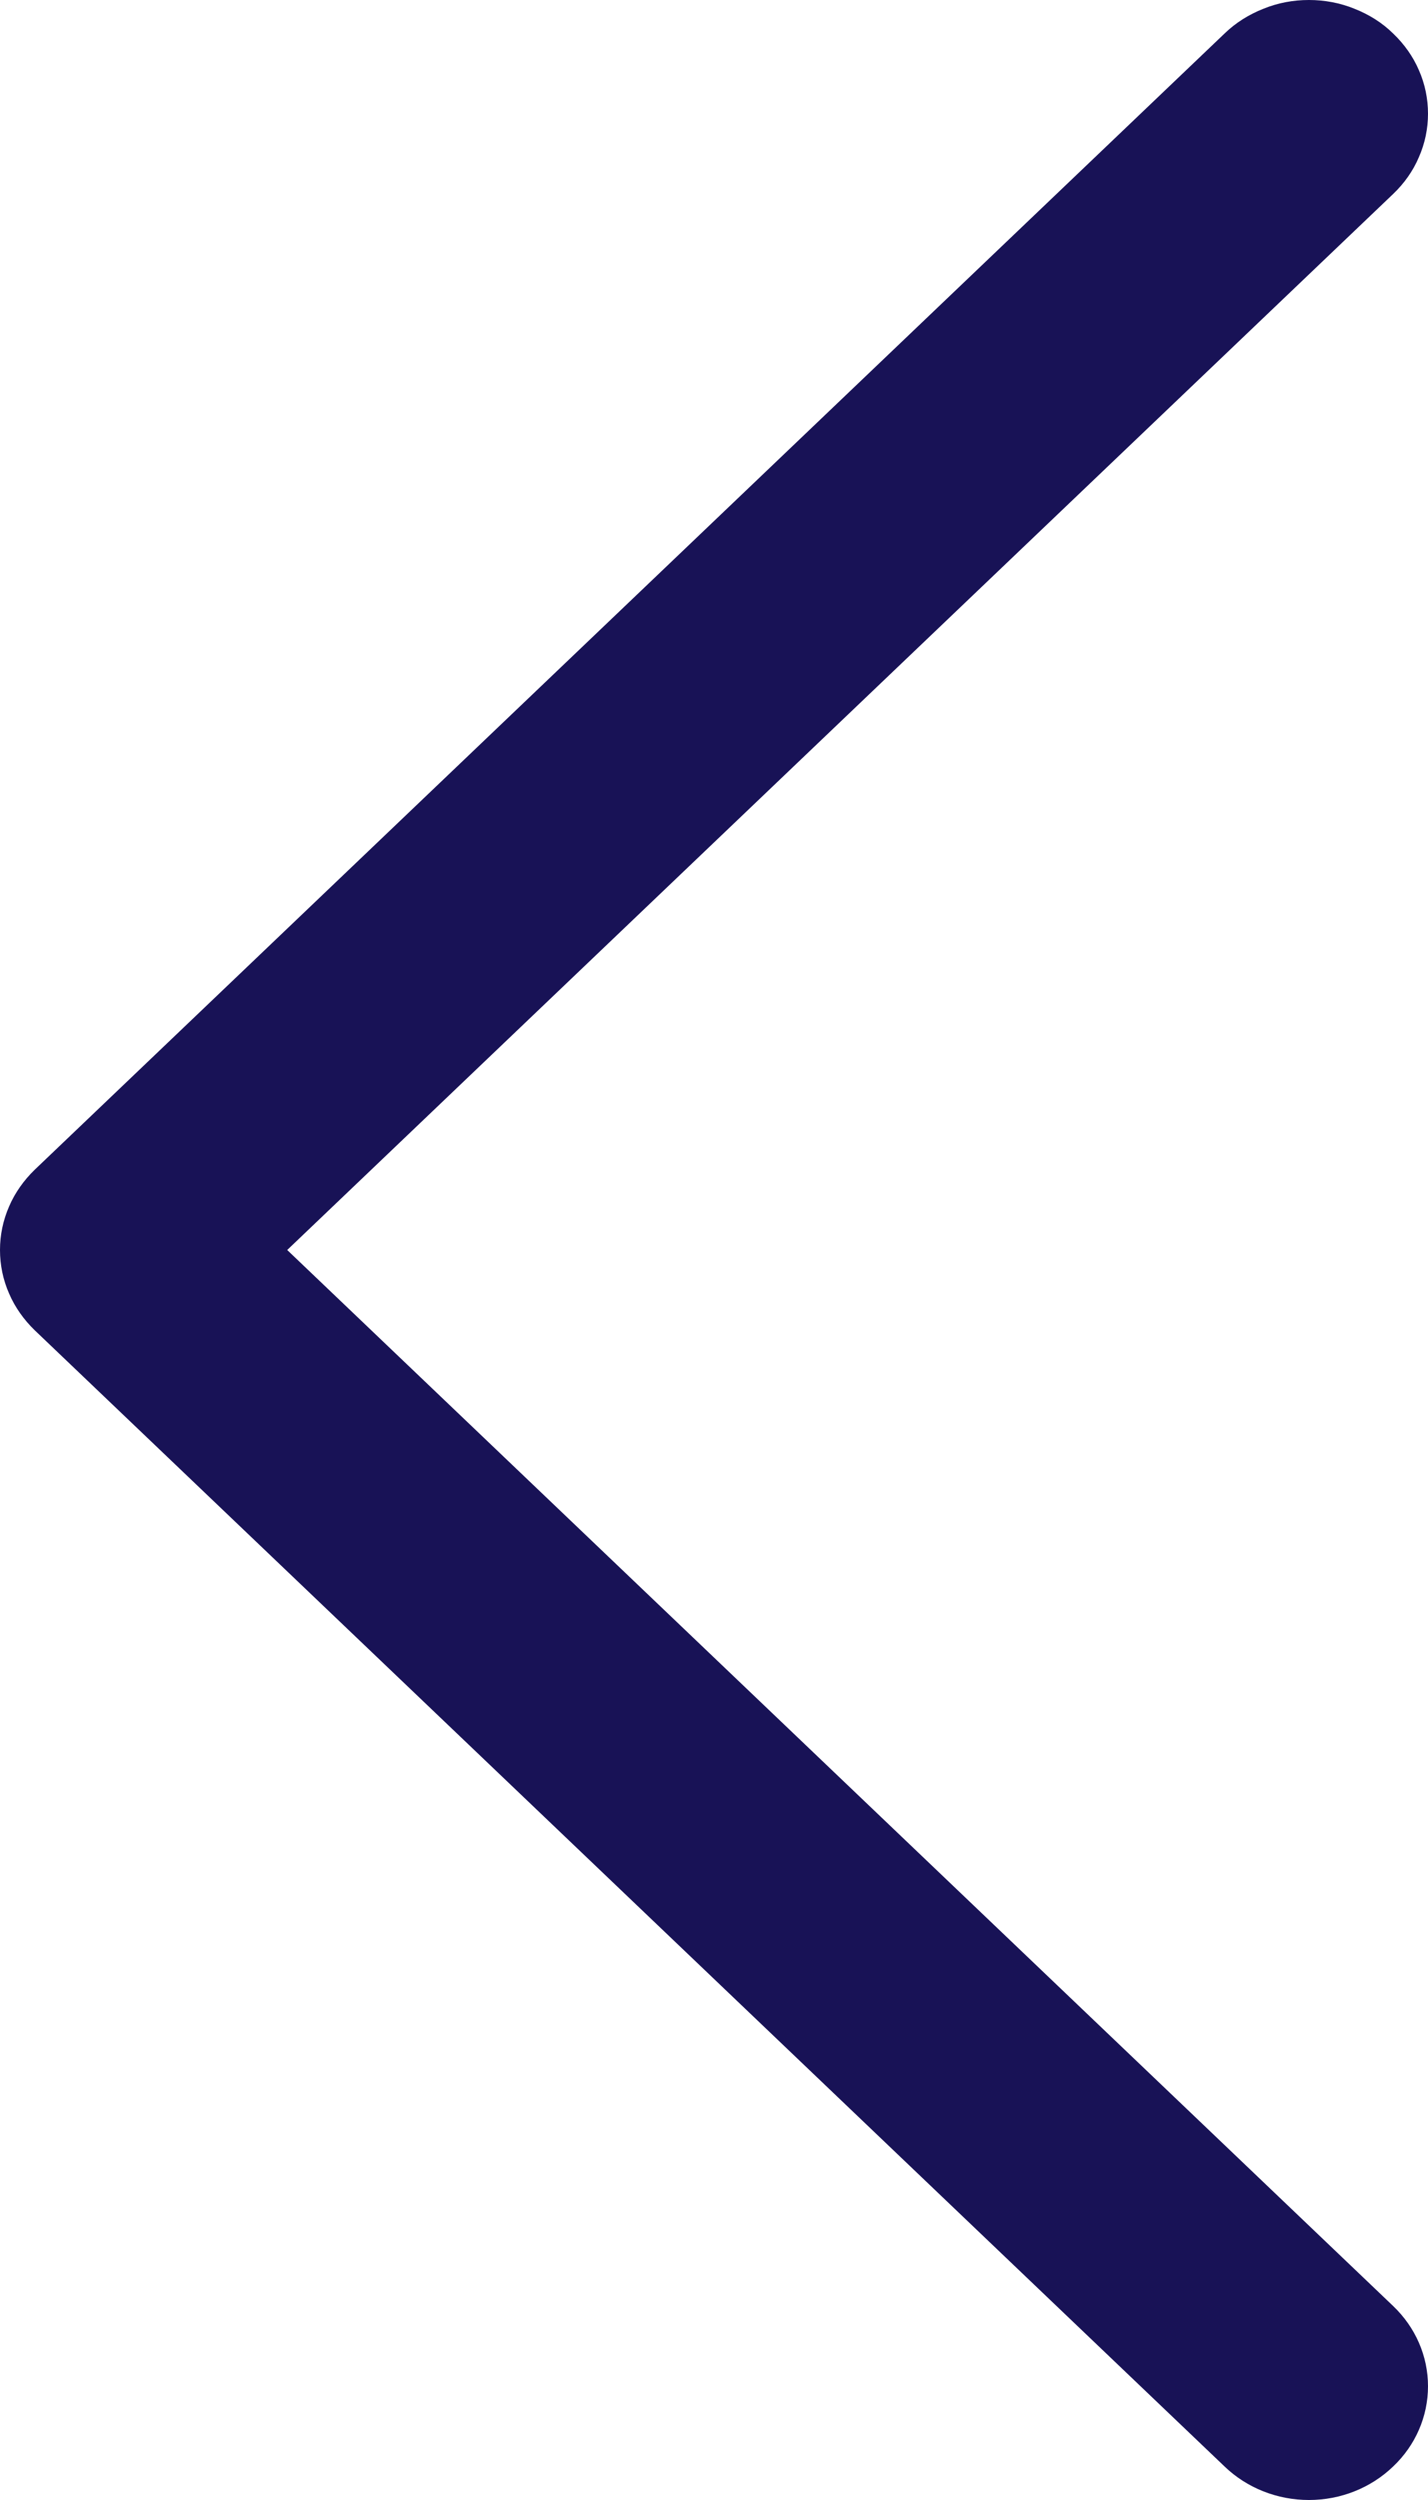 <svg width="8" height="14" viewBox="0 0 8 14" fill="none" xmlns="http://www.w3.org/2000/svg">
<path d="M7.804 0.187C7.866 0.246 7.916 0.316 7.949 0.393C7.983 0.47 8 0.553 8 0.637C8 0.72 7.983 0.803 7.949 0.88C7.916 0.958 7.866 1.028 7.804 1.087L1.609 7L7.804 12.913C7.93 13.033 8 13.194 8 13.363C8 13.532 7.93 13.694 7.804 13.813C7.679 13.933 7.51 14 7.333 14C7.156 14 6.986 13.933 6.861 13.813L0.195 7.45C0.134 7.391 0.084 7.321 0.051 7.244C0.017 7.167 -3.02321e-07 7.084 -3.05977e-07 7C-3.09632e-07 6.916 0.017 6.834 0.051 6.756C0.084 6.679 0.134 6.609 0.195 6.55L6.861 0.187C6.923 0.127 6.997 0.081 7.078 0.049C7.159 0.016 7.245 -1.27038e-06 7.333 -1.27421e-06C7.42 -1.27803e-06 7.507 0.016 7.588 0.049C7.669 0.081 7.743 0.127 7.804 0.187Z" fill="#181256"/>
</svg>
